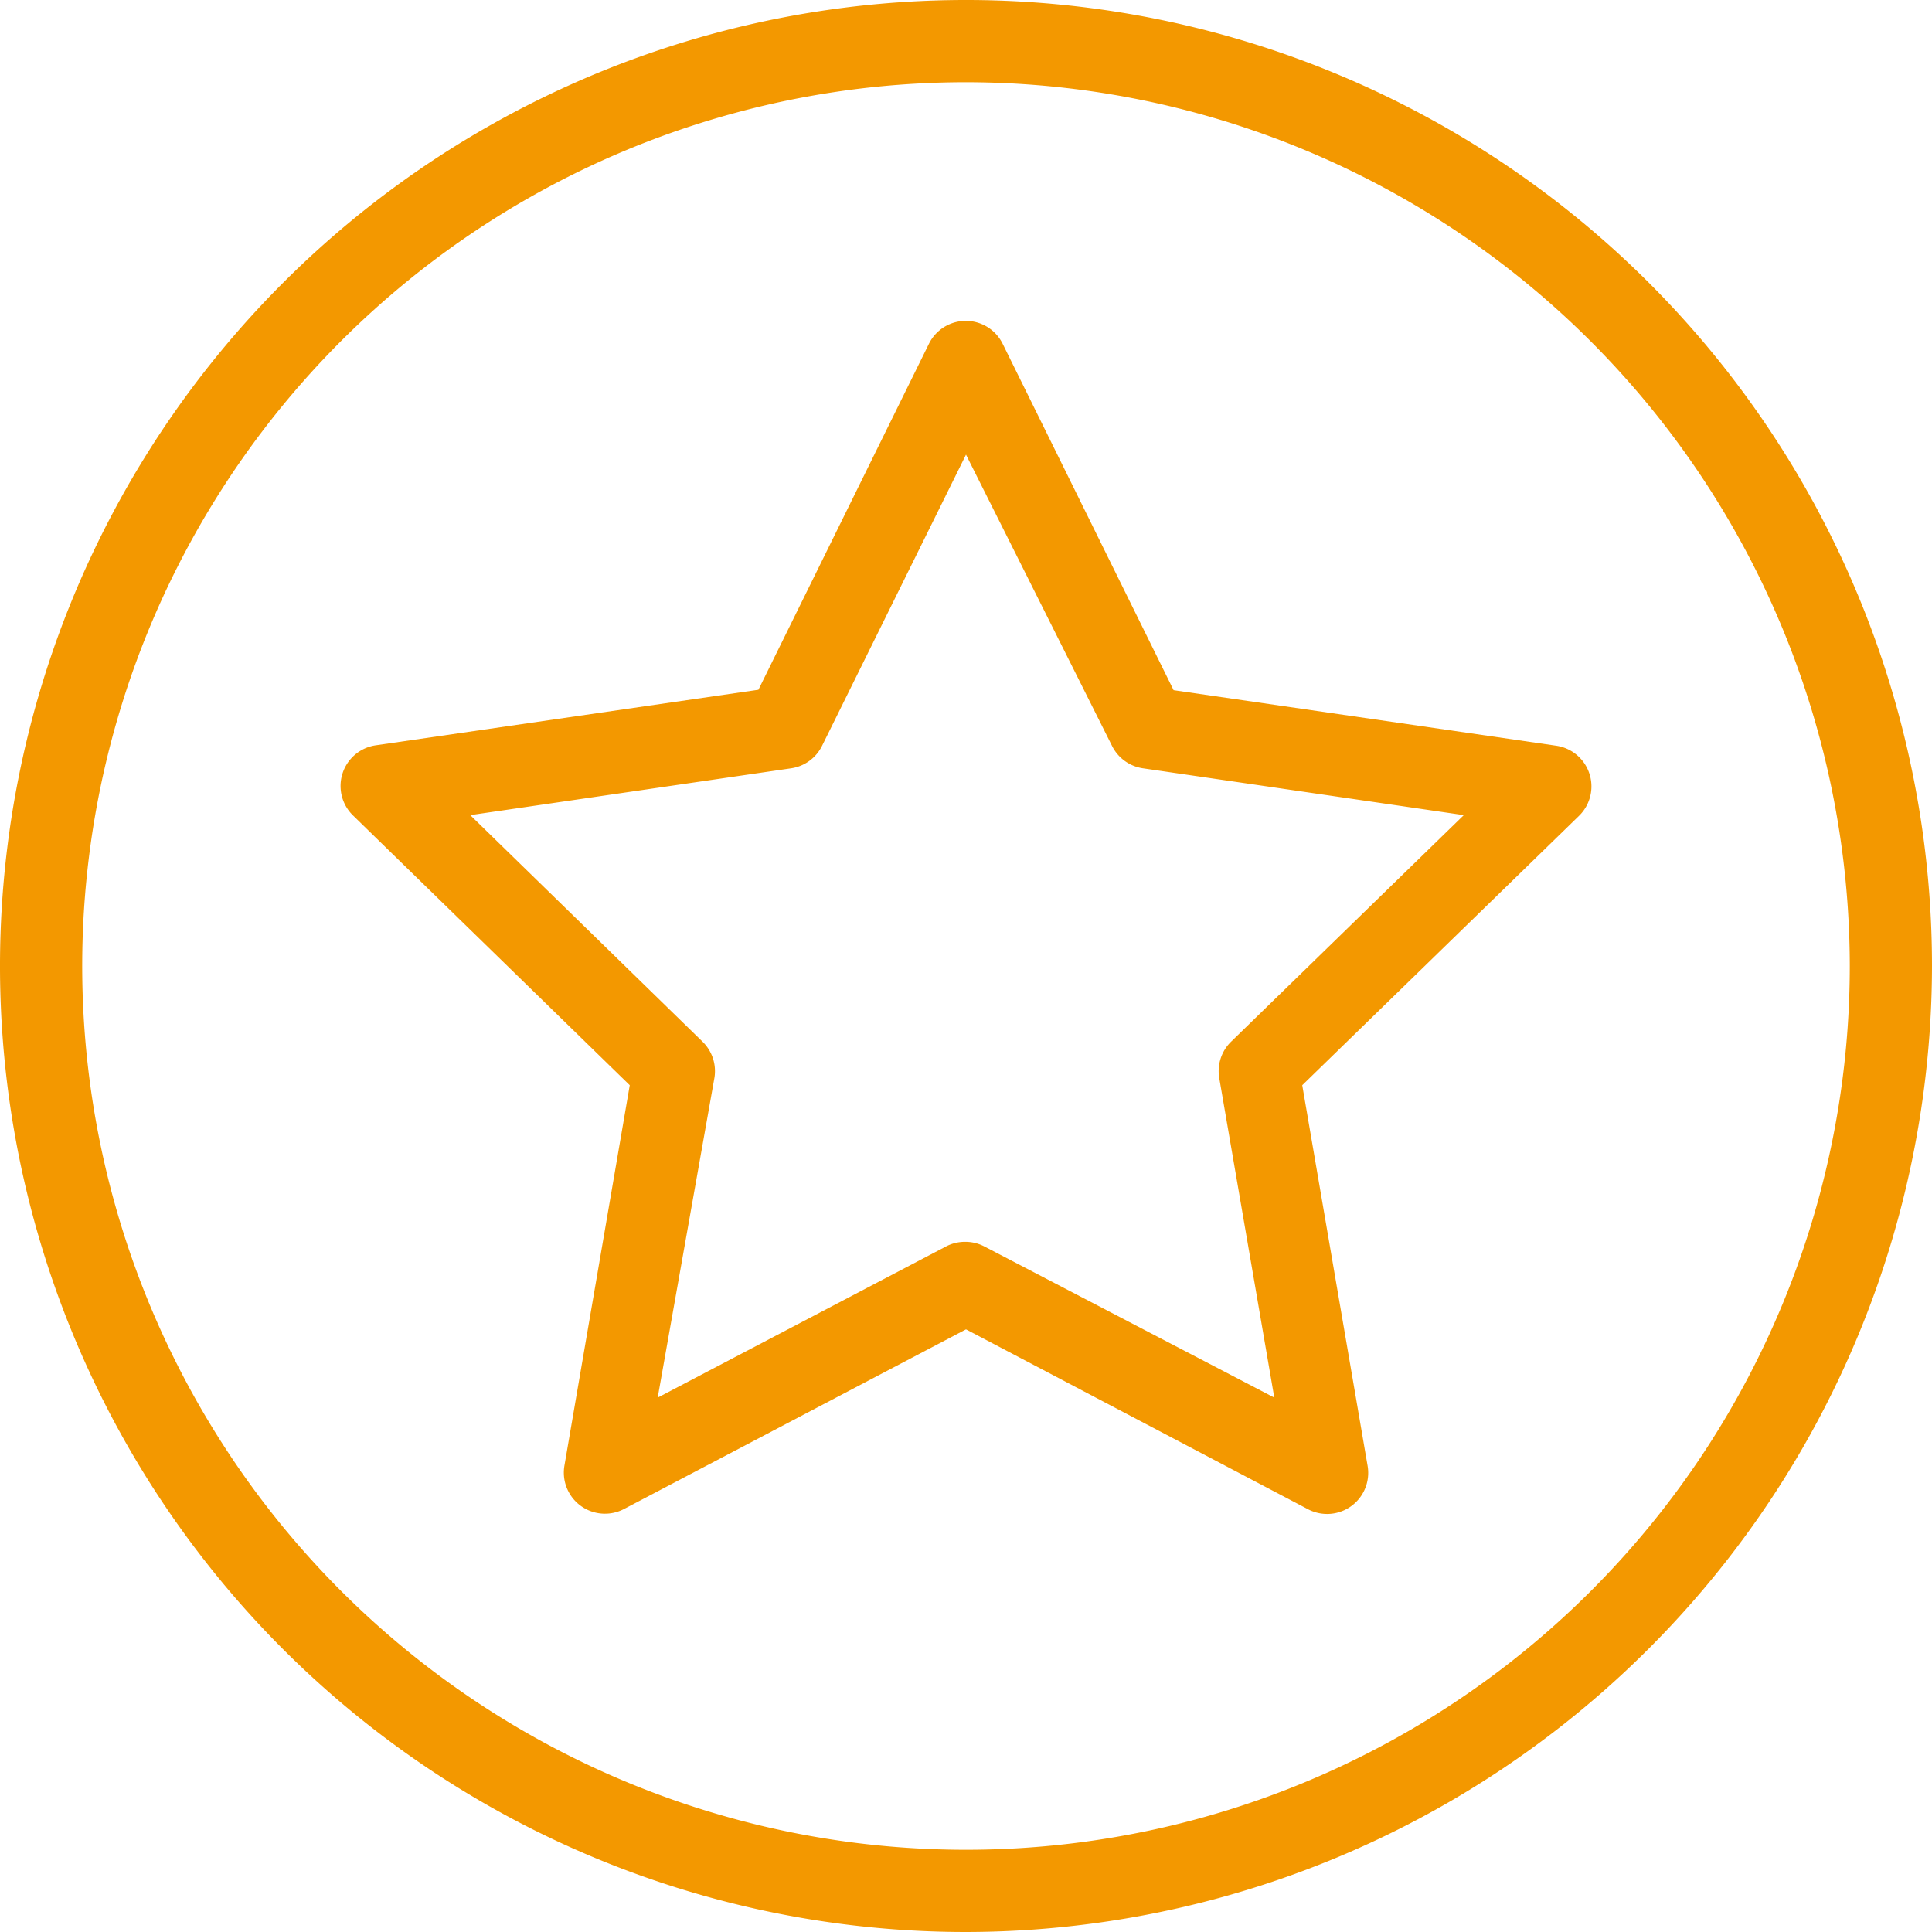 <svg xmlns="http://www.w3.org/2000/svg" xmlns:xlink="http://www.w3.org/1999/xlink" viewBox="0 0 47 47"><defs><style>.cls-1{fill:none;}.cls-2{clip-path:url(#clip-path);}.cls-3{fill:#f39800;}</style><clipPath id="clip-path"><rect class="cls-1" width="47" height="47"/></clipPath></defs><title>アセット 2</title><g id="レイヤー_2" data-name="レイヤー 2"><g id="レイヤー_1-2" data-name="レイヤー 1"><g class="cls-2"><path class="cls-3" d="M32.28,36.83a1,1,0,0,1-.47-.12L23.5,32.34l-8.32,4.37a1,1,0,0,1-1.45-1.05l1.59-9.26L8.59,19.84a1,1,0,0,1,.56-1.71l9.3-1.35L22.6,8.36a1,1,0,0,1,1.79,0l4.16,8.43,9.3,1.35a1,1,0,0,1,.56,1.71L31.68,26.4l1.59,9.26a1,1,0,0,1-1,1.17M23.5,30.21a1,1,0,0,1,.46.12L31,34l-1.34-7.78a1,1,0,0,1,.29-.88l5.66-5.51-7.81-1.14a1,1,0,0,1-.75-.55L23.5,11.06,20,18.14a1,1,0,0,1-.75.55l-7.81,1.14,5.65,5.51a1,1,0,0,1,.29.88L16,34l7-3.67a1,1,0,0,1,.47-.12"/><path class="cls-3" d="M23.5,47A23.5,23.5,0,1,1,47,23.5,23.53,23.53,0,0,1,23.5,47m0-45A21.5,21.5,0,1,0,45,23.5,21.52,21.52,0,0,0,23.5,2"/></g></g></g></svg>